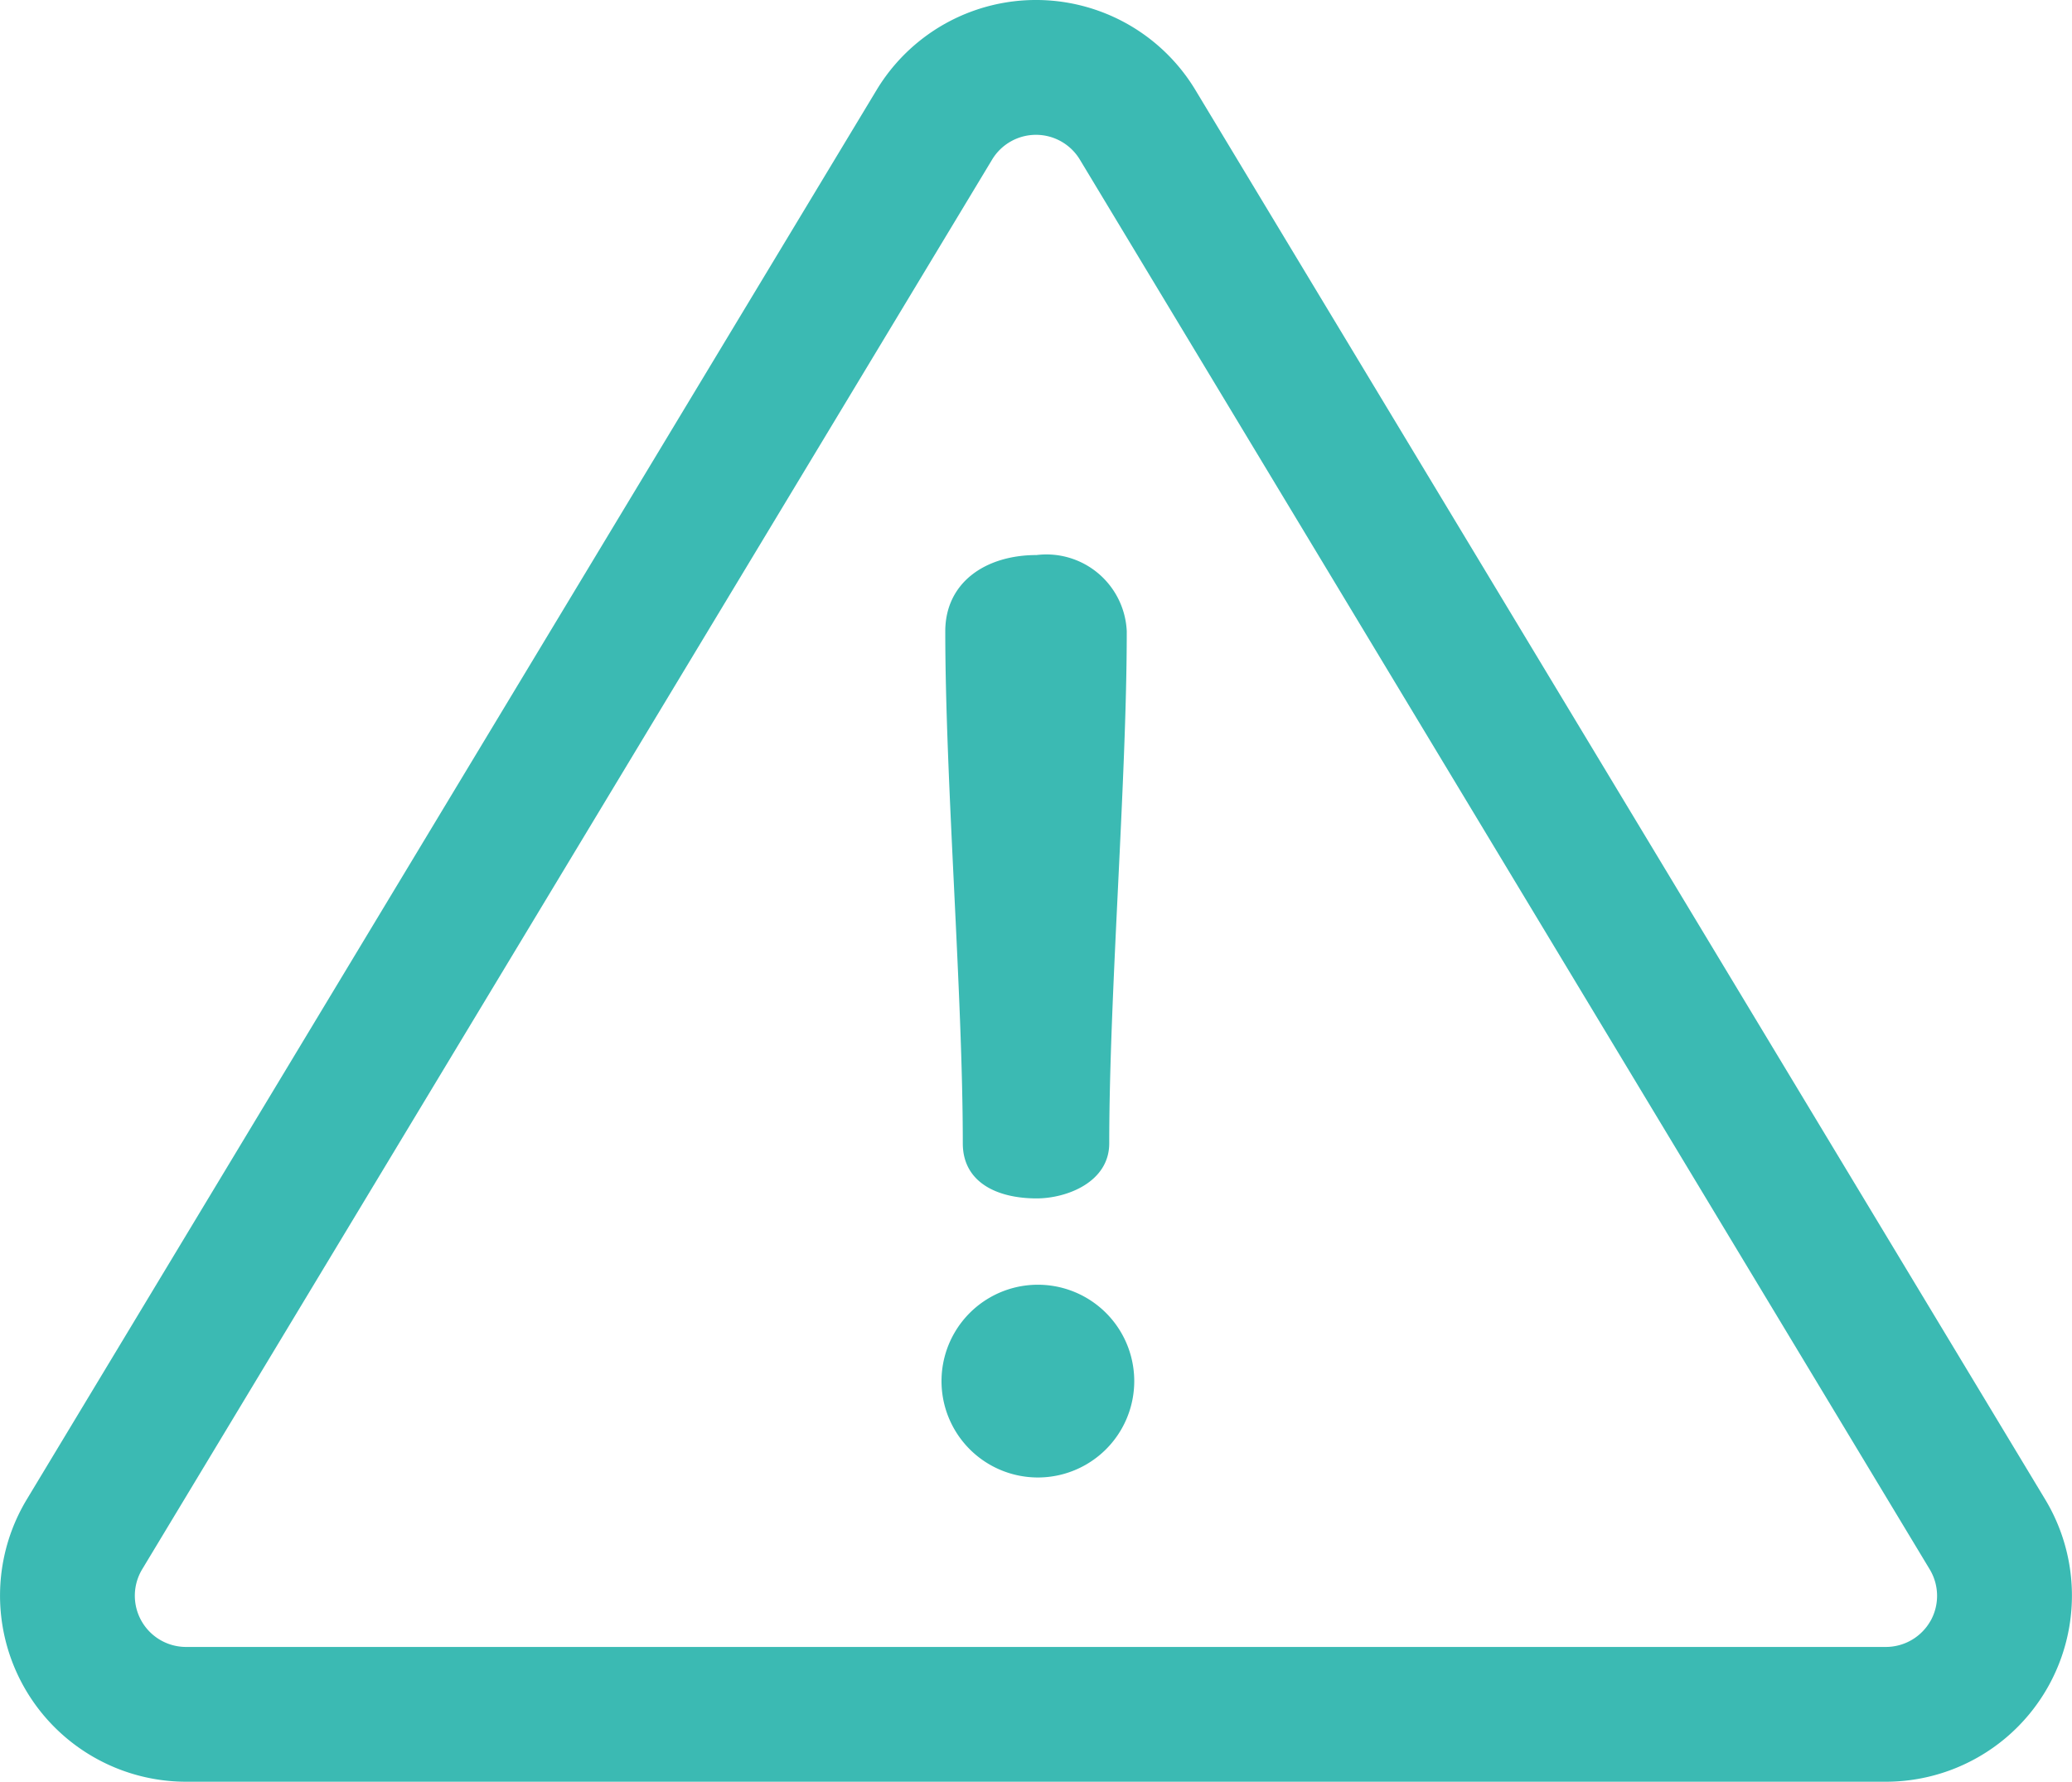 <?xml version="1.0" encoding="UTF-8"?>
<svg xmlns="http://www.w3.org/2000/svg" width="55.084" height="47.369" viewBox="0 0 55.084 47.369">
  <g id="info_06" transform="translate(0 -35.857)">
    <g id="Grupo_2863" data-name="Grupo 2863" transform="translate(0 35.857)">
      <g id="Grupo_2862" data-name="Grupo 2862" transform="translate(0 0)">
        <path id="Trazado_5038" data-name="Trazado 5038" d="M54.374,75.722,31.78,38.25a4.949,4.949,0,0,0-8.476,0L.709,75.722a4.949,4.949,0,0,0,4.238,7.5H50.136a4.949,4.949,0,0,0,4.238-7.5Zm-3.052,3.225a1.365,1.365,0,0,1-1.186.692H4.947A1.362,1.362,0,0,1,3.78,77.574L26.375,40.1a1.362,1.362,0,0,1,2.333,0L51.3,77.574A1.364,1.364,0,0,1,51.323,78.947Z" transform="translate(0 -35.857)" fill="#3bbab3"></path>
      </g>
    </g>
    <g id="Grupo_2865" data-name="Grupo 2865" transform="translate(25.13 50.612)">
      <g id="Grupo_2864" data-name="Grupo 2864" transform="translate(0 0)">
        <path id="Trazado_5039" data-name="Trazado 5039" d="M236.007,173.005c-1.364,0-2.429.732-2.429,2.03,0,3.959.466,9.649.466,13.609,0,1.031.9,1.464,1.963,1.464.8,0,1.93-.432,1.93-1.464,0-3.959.466-9.649.466-13.609A2.138,2.138,0,0,0,236.007,173.005Z" transform="translate(-233.578 -173.005)" fill="#3bbab3"></path>
      </g>
    </g>
    <g id="Grupo_2867" data-name="Grupo 2867" transform="translate(25.03 70.01)">
      <g id="Grupo_2866" data-name="Grupo 2866">
        <path id="Trazado_5040" data-name="Trazado 5040" d="M235.213,353.306a2.562,2.562,0,1,0,0,5.124,2.562,2.562,0,0,0,0-5.124Z" transform="translate(-232.651 -353.306)" fill="#3bbab3"></path>
      </g>
    </g>
  </g>
</svg>
